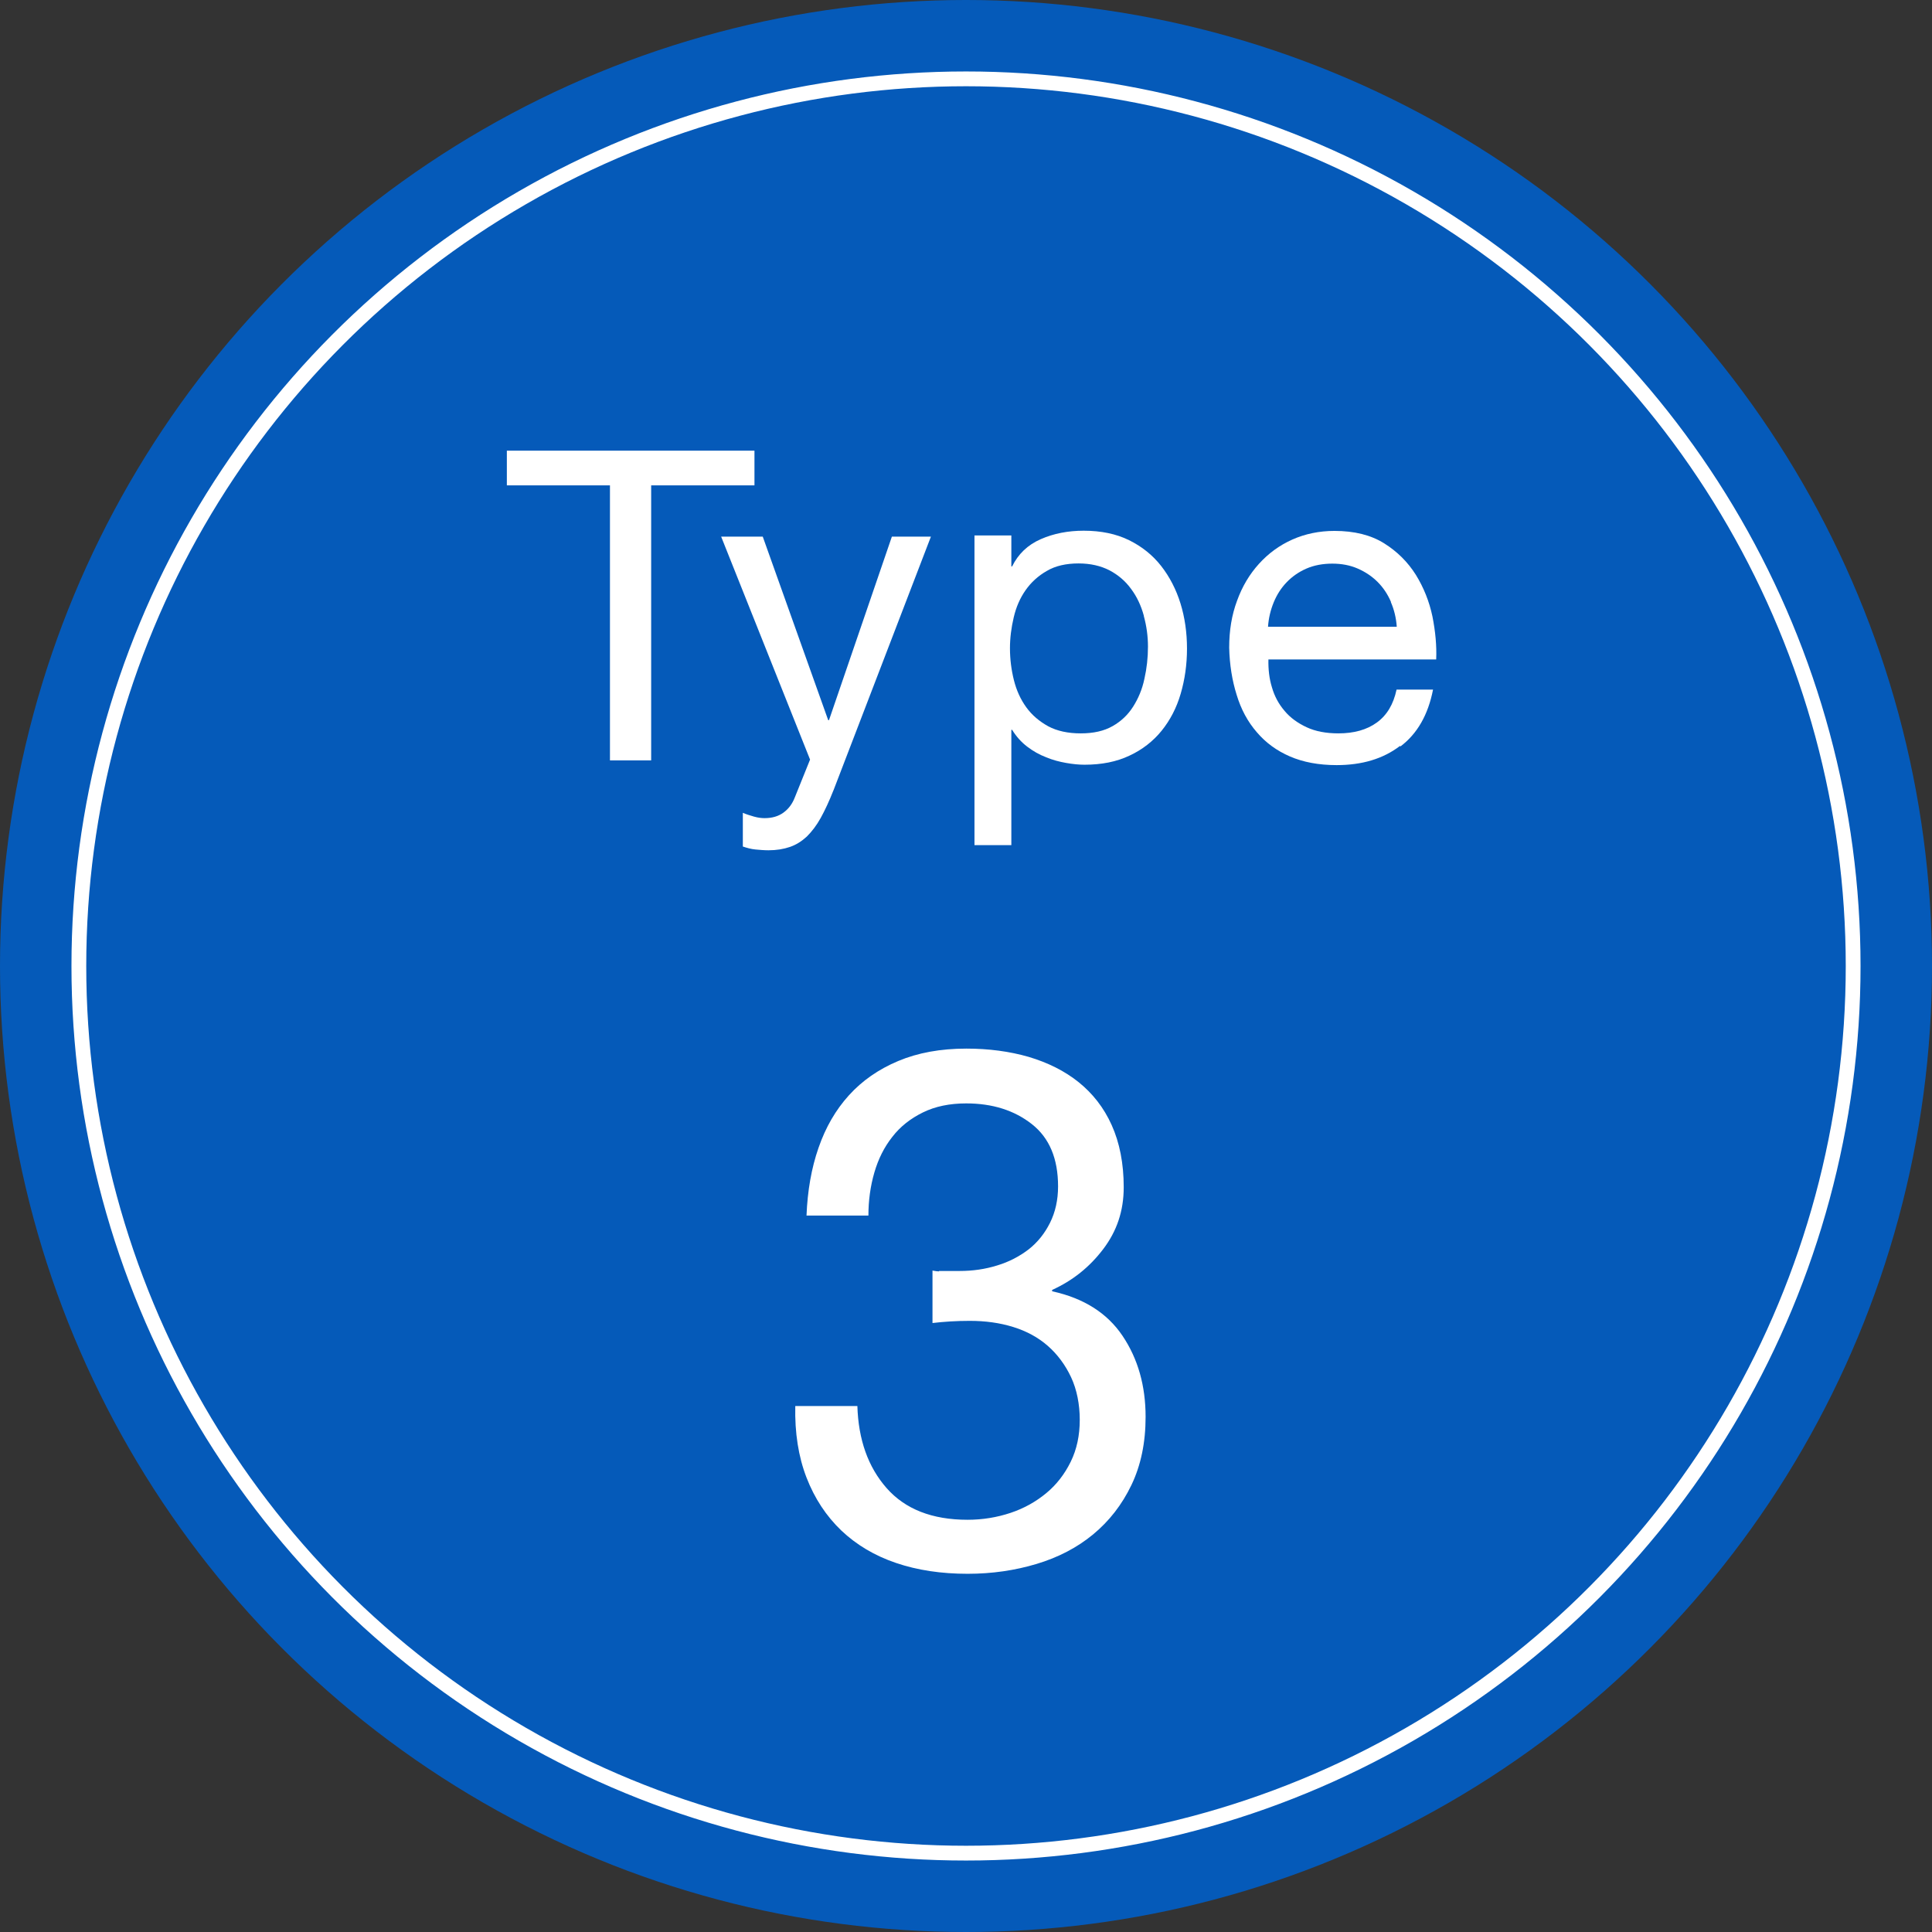 <?xml version="1.0" encoding="UTF-8"?>
<svg id="_レイヤー_2" data-name="レイヤー 2" xmlns="http://www.w3.org/2000/svg" viewBox="0 0 98 98">
  <rect x="0" y="0" width="98" height="98" fill="#333333" stroke="none"/>
  <defs>
    <style>
      .cls-1 {
        fill: #fff;
      }

      .cls-2 {
        fill: none;
        stroke: #fff;
        stroke-miterlimit: 10;
        stroke-width: .75px;
      }

      .cls-3 {
        fill: #055ab9;
      }
    </style>
  </defs>
  <g id="design">
    <g>
      <circle class="cls-3" cx="49" cy="49" r="49"/>
      <circle class="cls-2" cx="49" cy="49" r="45"/>
      <g>
        <path class="cls-1" d="M25.71,24.62v-1.76h12.56v1.76h-5.24v13.95h-2.09v-13.95h-5.24Z"/>
        <path class="cls-1" d="M42.28,40.08c-.22.56-.44,1.03-.65,1.41-.21.38-.45.69-.7.94-.26.24-.54.42-.86.53-.32.11-.68.17-1.09.17-.22,0-.44-.02-.66-.04s-.43-.08-.64-.15v-1.71c.16.07.35.13.56.19s.39.08.54.08c.38,0,.7-.09.96-.28s.45-.44.58-.78l.77-1.91-4.51-11.31h2.11l3.32,9.31h.04l3.19-9.31h1.98l-4.95,12.89Z"/>
        <path class="cls-1" d="M51.3,27.19v1.54h.04c.31-.63.79-1.09,1.45-1.38s1.39-.43,2.18-.43c.88,0,1.65.16,2.3.48.65.32,1.2.76,1.63,1.31.43.55.76,1.19.98,1.9s.33,1.48.33,2.29-.11,1.57-.32,2.29c-.21.72-.54,1.35-.97,1.88s-.98.96-1.63,1.26c-.65.31-1.41.46-2.28.46-.28,0-.59-.03-.93-.09s-.69-.15-1.02-.29c-.34-.13-.66-.31-.96-.54s-.55-.51-.76-.85h-.04v5.85h-1.87v-15.71h1.87ZM58.02,31.23c-.14-.51-.35-.96-.64-1.35-.29-.4-.65-.71-1.1-.95-.45-.23-.97-.35-1.57-.35-.63,0-1.17.12-1.61.38-.44.25-.8.58-1.08.98-.28.4-.48.86-.6,1.38-.12.51-.19,1.03-.19,1.56,0,.56.07,1.1.2,1.62s.34.98.63,1.38.66.71,1.11.96c.45.24,1,.36,1.65.36s1.18-.12,1.62-.37.78-.58,1.04-.99c.26-.41.46-.88.57-1.41.12-.53.18-1.07.18-1.63,0-.53-.07-1.04-.21-1.55Z"/>
        <path class="cls-1" d="M71.01,37.84c-.85.65-1.92.97-3.21.97-.91,0-1.7-.15-2.37-.44-.67-.29-1.23-.7-1.68-1.23-.46-.53-.8-1.16-1.02-1.89-.23-.73-.36-1.53-.38-2.4,0-.87.13-1.66.4-2.38.26-.72.63-1.34,1.11-1.87s1.04-.94,1.69-1.23c.65-.29,1.37-.44,2.14-.44,1.01,0,1.85.21,2.52.63.67.42,1.2.95,1.61,1.6.4.65.68,1.35.84,2.11.15.76.22,1.49.19,2.18h-8.51c-.01.5.04.97.18,1.42.13.45.34.84.64,1.19.29.35.67.62,1.12.83.45.21.99.31,1.61.31.79,0,1.44-.18,1.95-.55.51-.37.84-.92,1-1.67h1.85c-.25,1.28-.8,2.24-1.65,2.88ZM70.56,30.54c-.17-.4-.4-.74-.68-1.02s-.62-.51-1.01-.68c-.39-.17-.82-.25-1.29-.25s-.92.08-1.31.25c-.39.17-.72.4-1,.69s-.5.63-.66,1.02c-.16.39-.26.8-.29,1.24h6.53c-.03-.44-.13-.86-.3-1.25Z"/>
        <path class="cls-1" d="M47.63,64.47h1.04c.67,0,1.3-.09,1.91-.28.6-.18,1.13-.46,1.59-.81.46-.36.82-.81,1.09-1.35.27-.54.41-1.16.41-1.85,0-1.41-.44-2.46-1.33-3.16s-2-1.05-3.33-1.05c-.84,0-1.57.15-2.2.46s-1.15.72-1.55,1.24c-.41.52-.71,1.12-.91,1.81-.2.69-.3,1.42-.3,2.18h-3.14c.05-1.26.25-2.41.61-3.44.36-1.04.87-1.92,1.54-2.66s1.5-1.32,2.5-1.74c1-.42,2.15-.63,3.46-.63,1.13,0,2.19.14,3.16.42.97.29,1.82.71,2.53,1.28.71.57,1.28,1.29,1.68,2.18s.61,1.94.61,3.15-.35,2.23-1.04,3.14c-.69.91-1.55,1.6-2.59,2.07v.07c1.6.35,2.79,1.1,3.57,2.26.78,1.16,1.17,2.53,1.17,4.11,0,1.31-.24,2.46-.72,3.46-.48,1-1.13,1.83-1.94,2.5-.81.67-1.77,1.17-2.87,1.5s-2.26.5-3.5.5c-1.33,0-2.54-.18-3.63-.55-1.09-.37-2.01-.92-2.78-1.65-.76-.73-1.35-1.62-1.76-2.68-.41-1.06-.6-2.27-.57-3.63h3.15c.05,1.7.54,3.09,1.48,4.16.94,1.07,2.31,1.61,4.11,1.61.76,0,1.49-.12,2.18-.35.69-.23,1.29-.57,1.81-1,.52-.43.93-.96,1.24-1.59s.46-1.34.46-2.13-.15-1.54-.44-2.16-.69-1.16-1.18-1.59c-.49-.43-1.08-.75-1.76-.96-.68-.21-1.41-.31-2.2-.31-.67,0-1.29.04-1.89.11v-2.66c.12.02.23.04.33.04Z"/>
      </g>
    </g>
  </g>
</svg>